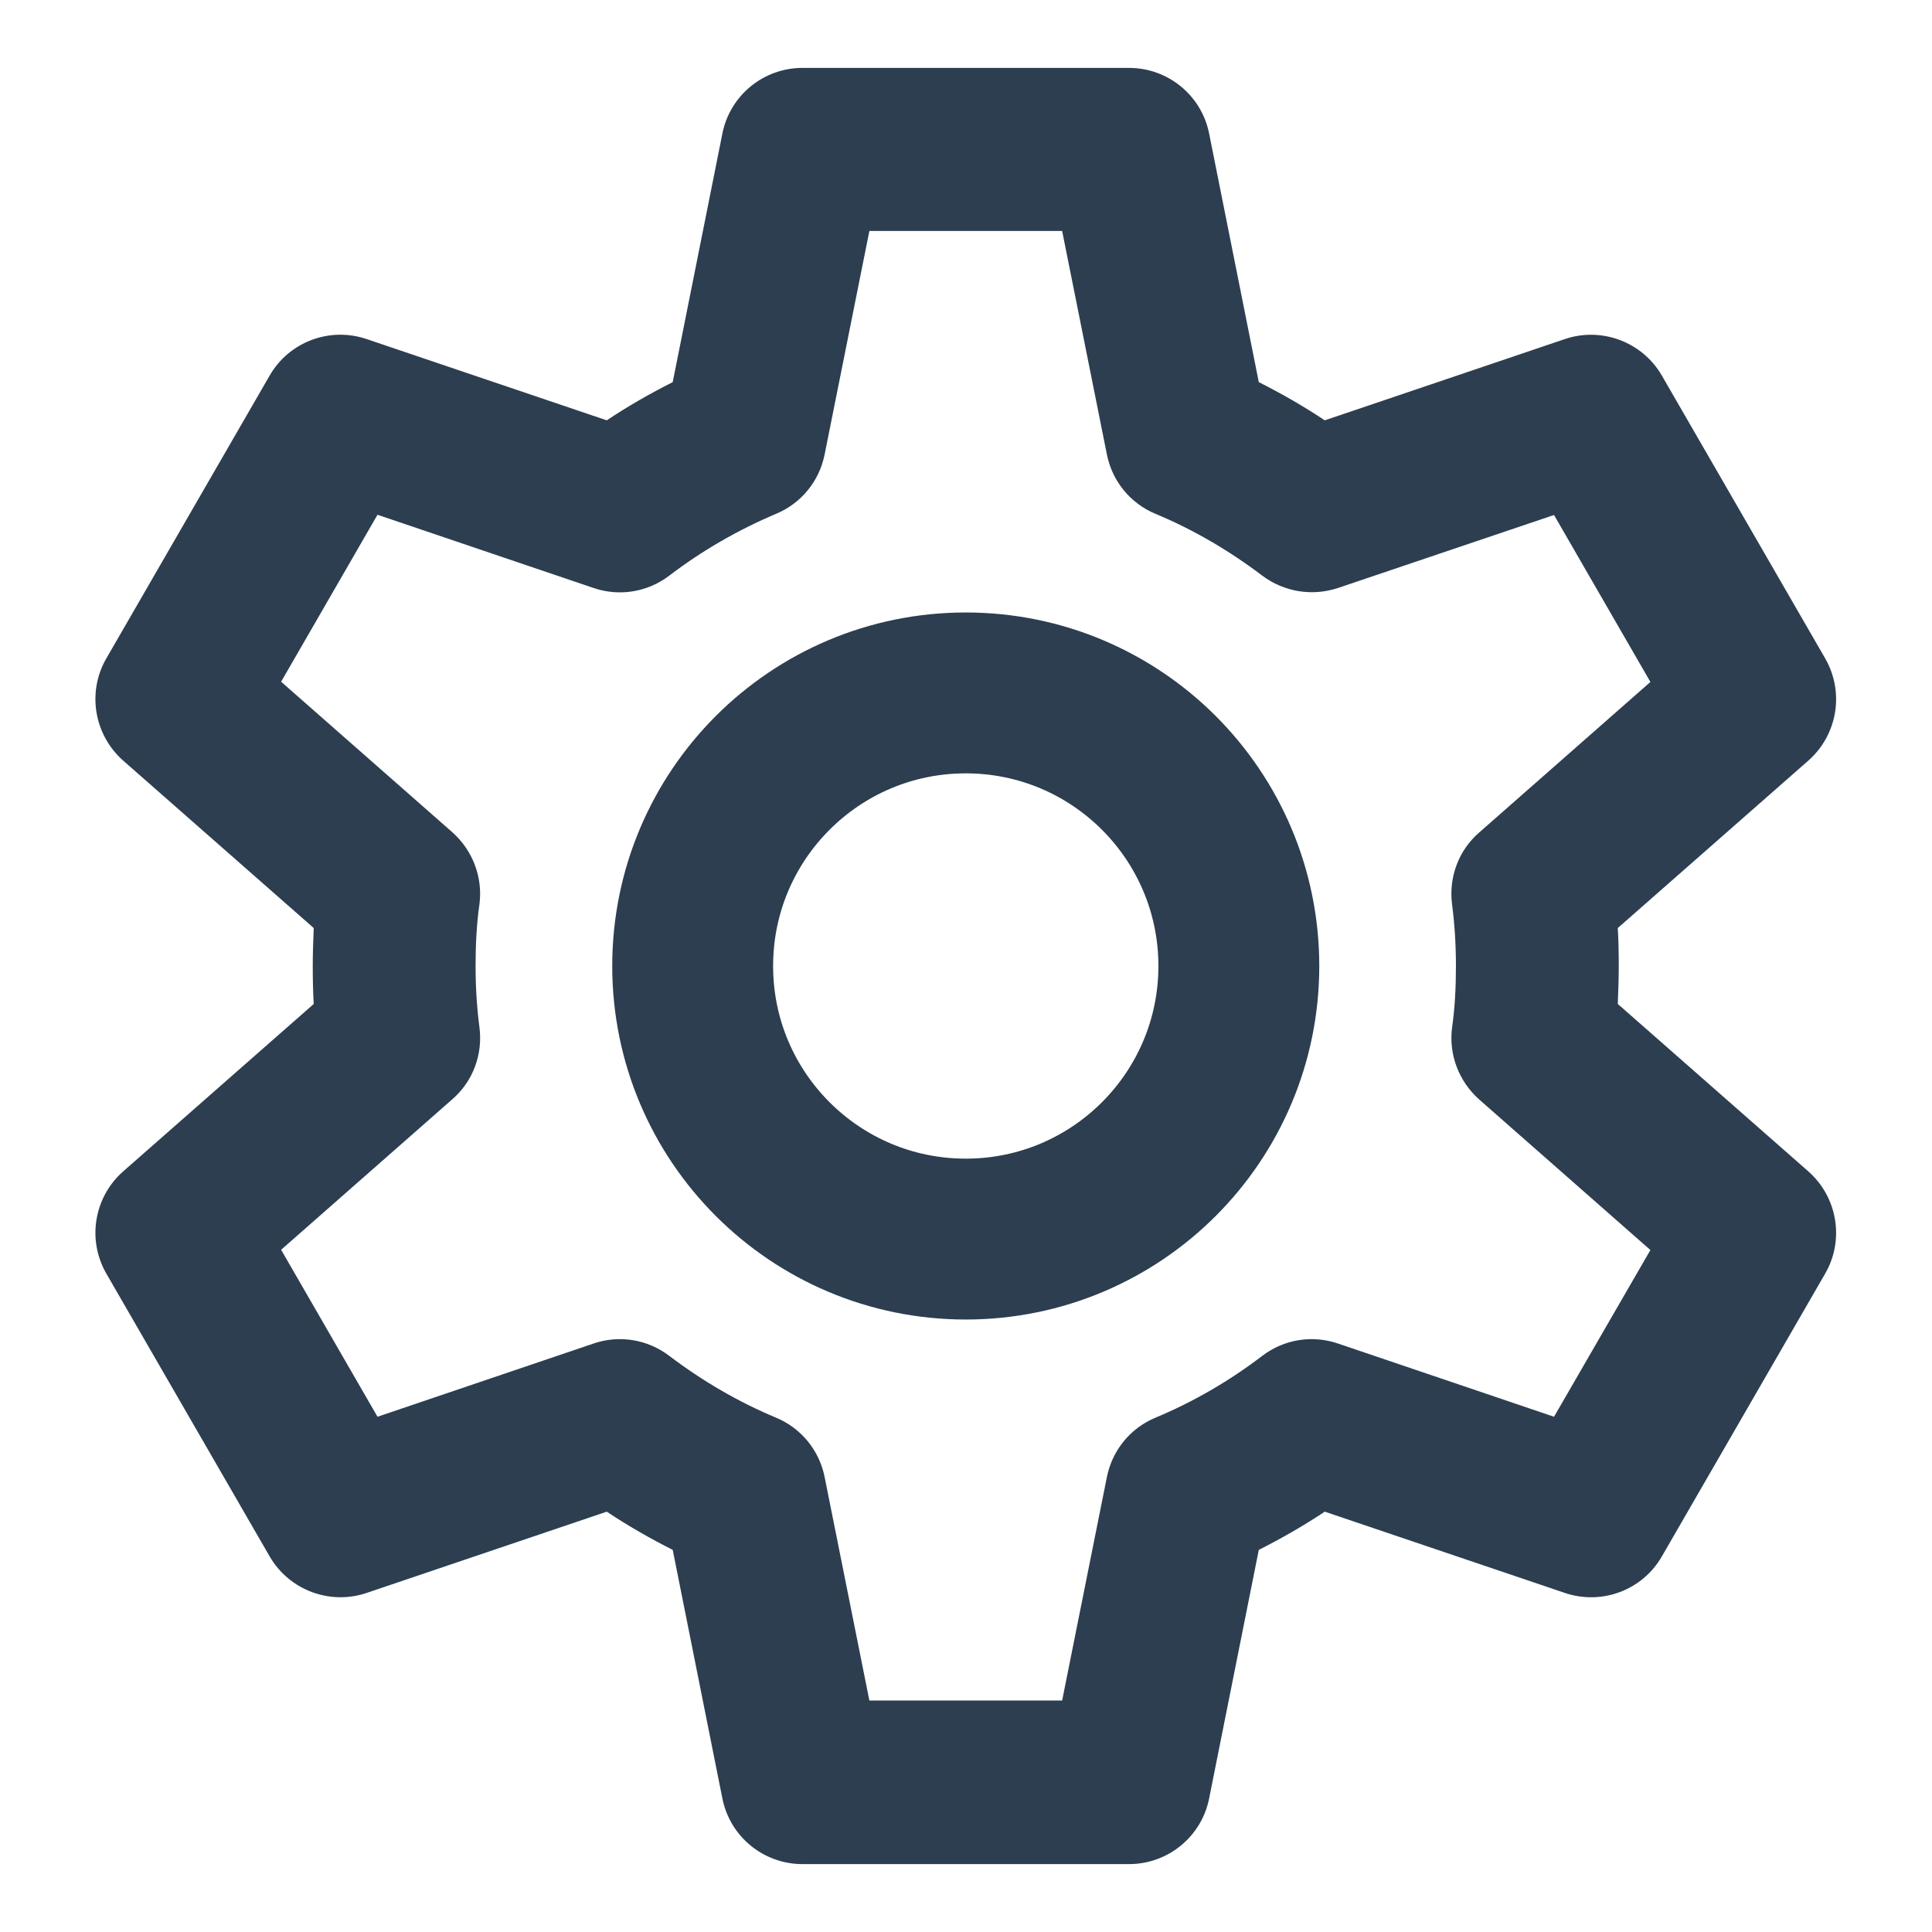<?xml version="1.0" encoding="UTF-8" standalone="no"?>
<!-- Created with Inkscape (http://www.inkscape.org/) -->

<svg
   xmlns:dc="http://purl.org/dc/elements/1.1/"
   xmlns:cc="http://creativecommons.org/ns#"
   xmlns:rdf="http://www.w3.org/1999/02/22-rdf-syntax-ns#"
   xmlns:svg="http://www.w3.org/2000/svg"
   xmlns="http://www.w3.org/2000/svg"
   xmlns:sodipodi="http://sodipodi.sourceforge.net/DTD/sodipodi-0.dtd"
   xmlns:inkscape="http://www.inkscape.org/namespaces/inkscape"
   width="7.938mm"
   height="7.938mm"
   viewBox="0 0 7.938 7.938"
   version="1.1"
   id="svg8050"
   inkscape:version="0.92.5 (2060ec1f9f, 2020-04-08)"
   sodipodi:docname="icon-settings.svg">
  <defs
     id="defs8044" />
  <sodipodi:namedview
     id="base"
     pagecolor="#ffffff"
     bordercolor="#666666"
     borderopacity="1.0"
     inkscape:pageopacity="0.0"
     inkscape:pageshadow="2"
     inkscape:zoom="7.9195959"
     inkscape:cx="25.038382"
     inkscape:cy="-7.619672"
     inkscape:document-units="mm"
     inkscape:current-layer="layer1"
     showgrid="false"
     fit-margin-top="0"
     fit-margin-left="0"
     fit-margin-right="0"
     fit-margin-bottom="0"
     inkscape:window-width="1920"
     inkscape:window-height="1016"
     inkscape:window-x="0"
     inkscape:window-y="27"
     inkscape:window-maximized="1" />
  <g
     inkscape:label="Layer 1"
     inkscape:groupmode="layer"
     id="layer1"
     transform="translate(-37.042,-21.077)">
    <circle
       style="fill:none;stroke:#2c3e50;stroke-width:0.661;stroke-linecap:round;stroke-linejoin:round;stroke-miterlimit:4;stroke-dasharray:none"
       cx="41.01"
       cy="25.046"
       id="circle11396-9-6-6"
       inkscape:export-filename="/home/xpelanek/gitlab/umime-content/common/ilustrations/export/icon-search.png"
       inkscape:export-xdpi="499.20001"
       inkscape:export-ydpi="499.20001"
       r="1.122" />
    <rect
       style="color:#000000;clip-rule:nonzero;display:inline;overflow:visible;visibility:visible;opacity:1;isolation:auto;mix-blend-mode:normal;color-interpolation:sRGB;color-interpolation-filters:linearRGB;solid-color:#000000;solid-opacity:1;vector-effect:none;fill:none;fill-opacity:1;fill-rule:nonzero;stroke:none;stroke-width:0.132;stroke-linecap:butt;stroke-linejoin:miter;stroke-miterlimit:4;stroke-dasharray:none;stroke-dashoffset:0;stroke-opacity:1;marker:none;marker-start:none;marker-mid:none;marker-end:none;color-rendering:auto;image-rendering:auto;shape-rendering:auto;text-rendering:auto;enable-background:accumulate"
       id="rect11412-8-6-5"
       width="7.938"
       height="7.938"
       x="37.042"
       y="21.077"
       inkscape:export-filename="/home/xpelanek/gitlab/umime-content/common/ilustrations/export/icon-search.png"
       inkscape:export-xdpi="499.20001"
       inkscape:export-ydpi="499.20001" />
    <path
       inkscape:connector-curvature="0"
       d="m 44.472,25.89 -0.783,-0.688 c 0.002,-0.052 0.004,-0.104 0.004,-0.156 0,-0.052 -10e-4,-0.104 -0.004,-0.156 l 0.783,-0.688 c 0.12,-0.106 0.149,-0.281 0.069,-0.42 l -0.671,-1.162 c -0.08,-0.138 -0.247,-0.201 -0.398,-0.15 l -0.987,0.334 c -0.087,-0.058 -0.178,-0.11 -0.271,-0.157 l -0.204,-1.021 c -0.031,-0.157 -0.169,-0.27 -0.329,-0.27 h -1.342 c -0.16,0 -0.298,0.113 -0.329,0.27 l -0.204,1.021 c -0.093,0.047 -0.184,0.099 -0.271,0.157 l -0.987,-0.334 c -0.151,-0.051 -0.318,0.011 -0.398,0.15 l -0.671,1.162 c -0.08,0.138 -0.051,0.314 0.069,0.42 l 0.783,0.688 c -0.002,0.052 -0.004,0.104 -0.004,0.156 0,0.052 10e-4,0.104 0.004,0.156 l -0.783,0.688 c -0.12,0.106 -0.149,0.281 -0.069,0.42 l 0.671,1.162 c 0.08,0.138 0.247,0.201 0.398,0.15 l 0.987,-0.334 c 0.087,0.058 0.178,0.11 0.271,0.157 l 0.204,1.021 c 0.031,0.157 0.169,0.27 0.329,0.27 h 1.342 c 0.16,0 0.298,-0.113 0.329,-0.27 l 0.204,-1.021 c 0.093,-0.047 0.184,-0.099 0.271,-0.157 l 0.987,0.334 c 0.151,0.051 0.318,-0.011 0.398,-0.15 l 0.671,-1.162 c 0.08,-0.138 0.051,-0.314 -0.069,-0.42 z m -1.045,1.008 -0.888,-0.301 c -0.106,-0.036 -0.222,-0.017 -0.311,0.051 -0.135,0.103 -0.283,0.189 -0.439,0.254 -0.103,0.043 -0.177,0.134 -0.199,0.243 l -0.184,0.919 h -0.792 l -0.184,-0.919 c -0.022,-0.109 -0.096,-0.2 -0.199,-0.243 -0.156,-0.065 -0.303,-0.151 -0.439,-0.254 -0.089,-0.068 -0.205,-0.087 -0.311,-0.051 l -0.888,0.301 -0.396,-0.686 0.704,-0.619 c 0.084,-0.073 0.125,-0.183 0.111,-0.294 -0.011,-0.084 -0.016,-0.169 -0.016,-0.254 0,-0.085 0.004,-0.17 0.016,-0.254 0.014,-0.11 -0.028,-0.22 -0.111,-0.294 l -0.704,-0.619 0.396,-0.686 0.888,0.301 c 0.106,0.036 0.222,0.017 0.311,-0.051 0.135,-0.103 0.283,-0.188 0.439,-0.254 0.103,-0.043 0.177,-0.134 0.199,-0.243 l 0.184,-0.919 h 0.792 l 0.184,0.919 c 0.022,0.109 0.096,0.2 0.199,0.243 0.156,0.065 0.303,0.151 0.439,0.254 0.089,0.067 0.205,0.086 0.311,0.051 l 0.888,-0.3 0.396,0.686 -0.704,0.619 c -0.084,0.073 -0.125,0.183 -0.111,0.294 0.011,0.084 0.016,0.169 0.016,0.254 0,0.085 -0.004,0.17 -0.016,0.254 -0.014,0.11 0.028,0.22 0.111,0.294 l 0.704,0.619 z"
       id="XMLID_812_"
       style="fill:#2c3e50;stroke-width:0.661;stroke-miterlimit:4;stroke-dasharray:none" />
  </g>
</svg>
